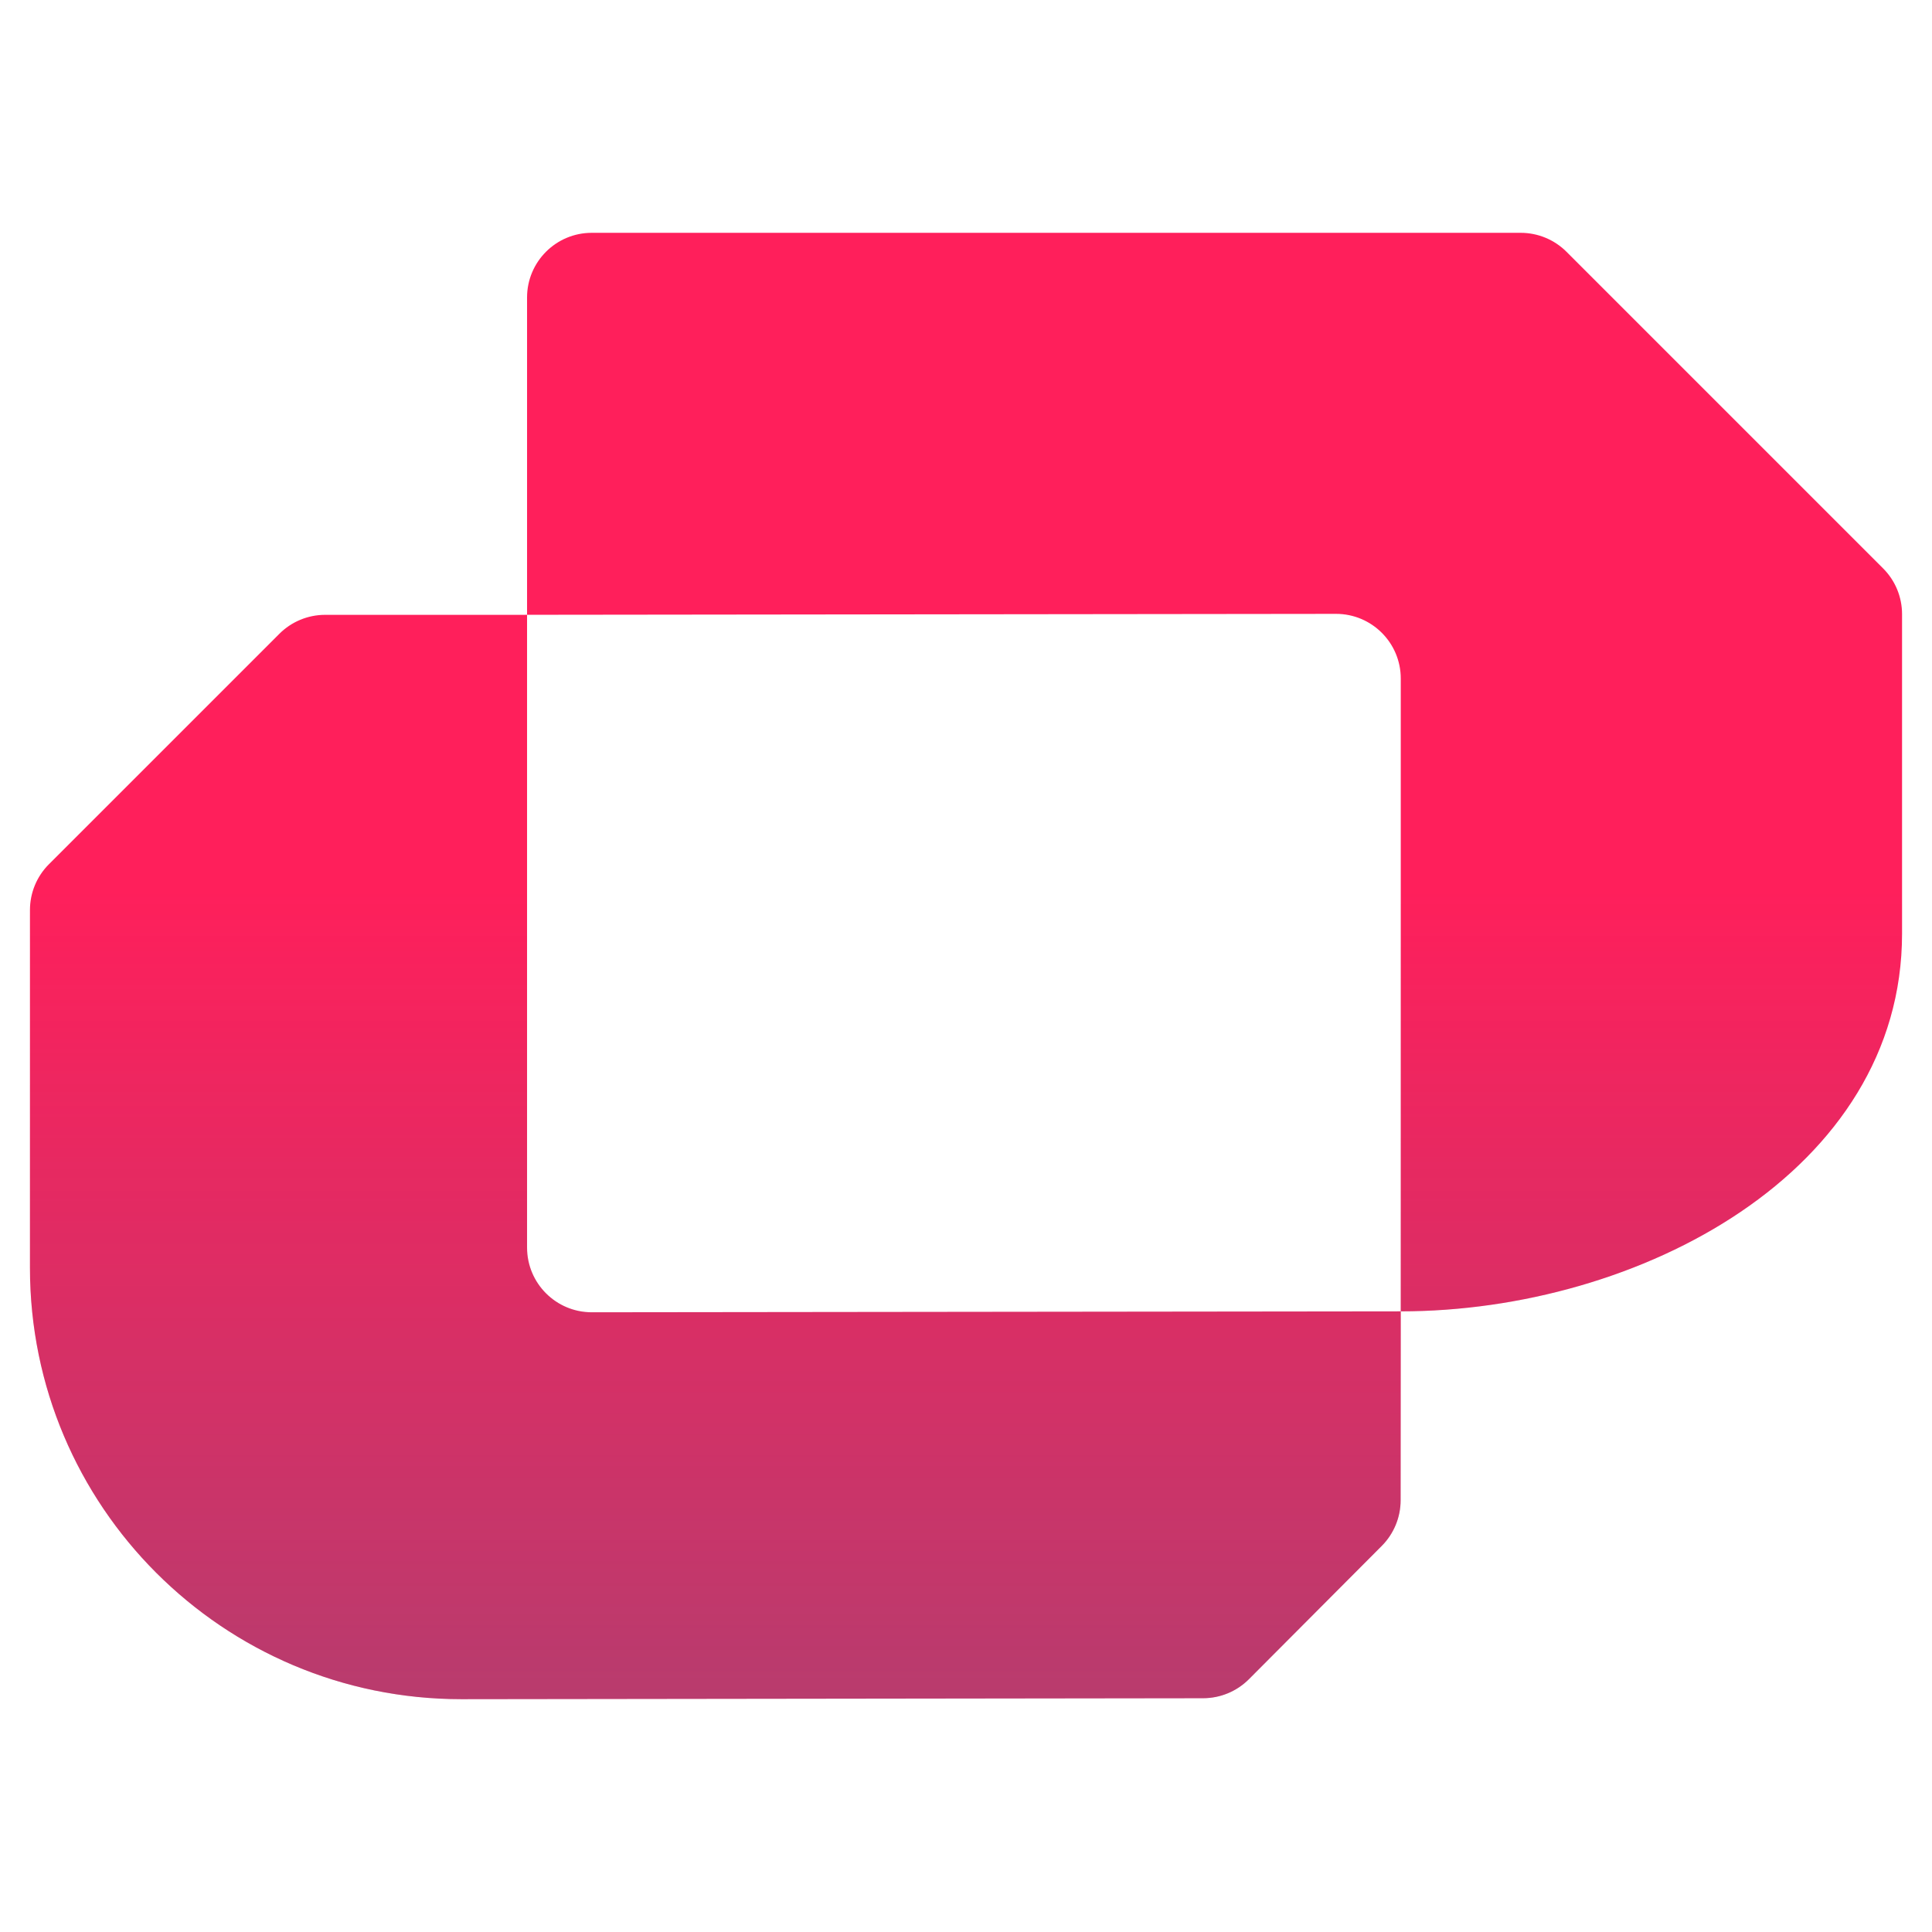 <svg width="256" height="256" viewBox="0 0 256 256" fill="none"
	xmlns="http://www.w3.org/2000/svg">
	<path d="M69.838 165.312C69.838 170.047 73.676 173.885 78.41 173.885L185.609 173.762L185.59 198.789C185.59 201.063 184.685 203.243 183.079 204.85L165.479 222.51C163.87 224.117 161.692 225.021 159.419 225.021L61.116 225.148C29.554 225.148 3.968 199.562 3.969 168.001L3.97 120.578C3.97 118.305 4.873 116.124 6.481 114.517L37.019 83.981C38.626 82.373 40.806 81.469 43.08 81.469L69.838 81.466V165.312ZM201.506 30.85C203.778 30.85 205.96 31.754 207.567 33.361L249.52 75.314C251.13 76.922 252.032 79.102 252.032 81.376V123.711C252.032 155.271 217.171 173.761 185.606 173.761L185.609 89.913C185.609 85.179 181.77 81.341 177.036 81.34L69.838 81.464V39.422C69.838 34.688 73.673 30.85 78.407 30.85H201.506Z" fill="#FF1F5B"/>
	<path d="M69.838 165.312C69.838 170.047 73.676 173.885 78.41 173.885L185.609 173.762L185.59 198.789C185.59 201.063 184.685 203.243 183.079 204.85L165.479 222.51C163.87 224.117 161.692 225.021 159.419 225.021L61.116 225.148C29.554 225.148 3.968 199.562 3.969 168.001L3.97 120.578C3.97 118.305 4.873 116.124 6.481 114.517L37.019 83.981C38.626 82.373 40.806 81.469 43.08 81.469L69.838 81.466V165.312ZM201.506 30.85C203.778 30.85 205.96 31.754 207.567 33.361L249.52 75.314C251.13 76.922 252.032 79.102 252.032 81.376V123.711C252.032 155.271 217.171 173.761 185.606 173.761L185.609 89.913C185.609 85.179 181.77 81.341 177.036 81.34L69.838 81.464V39.422C69.838 34.688 73.673 30.85 78.407 30.85H201.506Z" fill="url(#paint0_linear_89_14)"/>
	<defs>
		<linearGradient id="paint0_linear_89_14" x1="1826.86" y1="117.739" x2="1826.86" y2="225.147" gradientUnits="userSpaceOnUse">
			<stop stop-color="#137E99" stop-opacity="0"/>
			<stop offset="1" stop-color="#137E99" stop-opacity="0.3"/>
		</linearGradient>
	</defs>
</svg>
